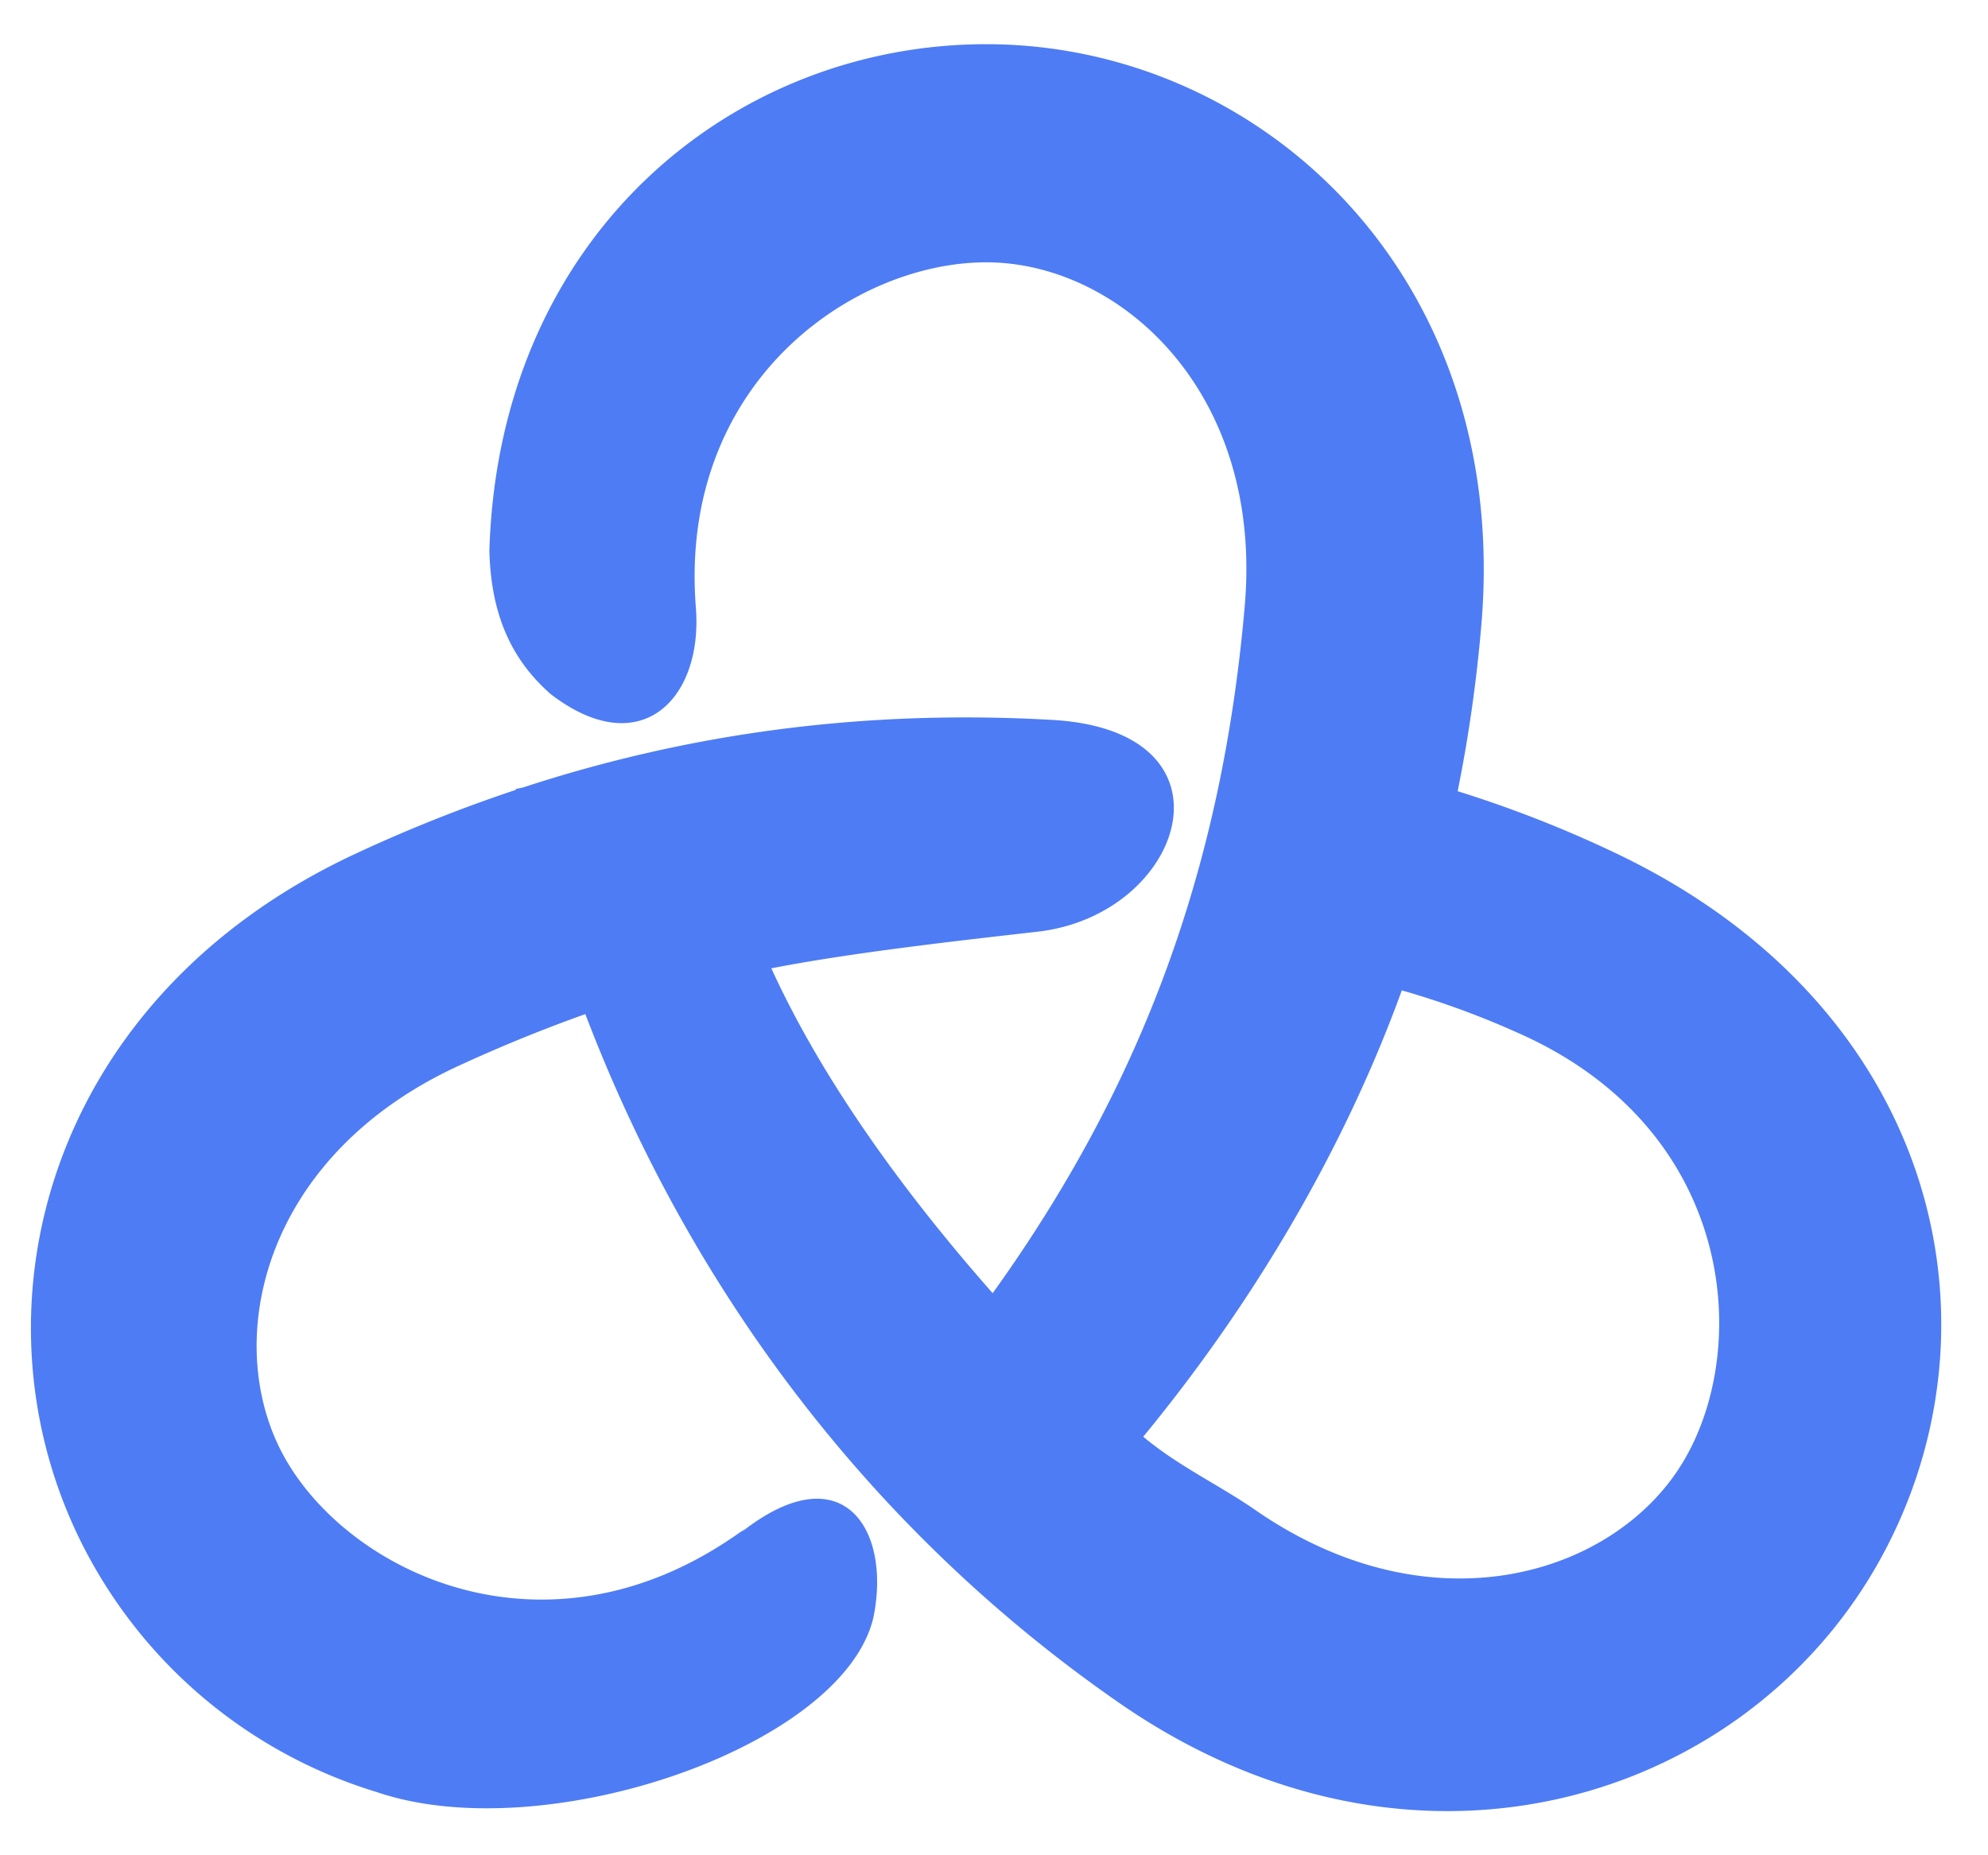 <svg xmlns="http://www.w3.org/2000/svg" width="30" height="28" fill="none" viewBox="0 0 30 28"><path fill="#4e7cf4" fill-rule="evenodd" d="M18.784 9.144c-.34 3.924-1.532 7.208-3.804 10.373-1.28-1.453-2.539-3.151-3.34-4.903 1.209-.236 2.8-.414 4.02-.553 2.22-.254 3.123-3.031.22-3.196-2.849-.162-5.493.203-7.989 1.02l-.11.023.002.013q-1.225.408-2.406.958c-4.853 2.254-5.993 7.264-3.93 10.808a7.38 7.38 0 0 0 4.241 3.36c2.526.86 7.023-.68 7.49-2.627.28-1.333-.458-2.504-1.99-1.296l.05-.047q-.089.063-.178.123c-2.822 1.924-5.73.575-6.74-1.159-1.001-1.721-.397-4.563 2.576-5.944a23 23 0 0 1 1.937-.792l.005.013c1.603 4.2 4.352 7.82 8.055 10.385 4.394 3.043 9.337 1.517 11.4-2.027s1.027-8.46-3.93-10.809a18 18 0 0 0-2.366-.926q.248-1.23.356-2.493c.459-5.297-3.344-8.781-7.47-8.781-3.828 0-7.354 2.883-7.498 7.642.025 1.09.42 1.72.922 2.164 1.357 1.046 2.303.077 2.194-1.303-.267-3.386 2.365-5.211 4.382-5.211 2.004 0 4.182 1.94 3.901 5.185m2.37 5.803c-.827 2.28-2.15 4.608-3.902 6.736.535.448 1.149.73 1.691 1.106 2.691 1.863 5.475.962 6.476-.76 1.01-1.733.732-4.907-2.358-6.37a13 13 0 0 0-1.906-.712" clip-rule="evenodd"/></svg>